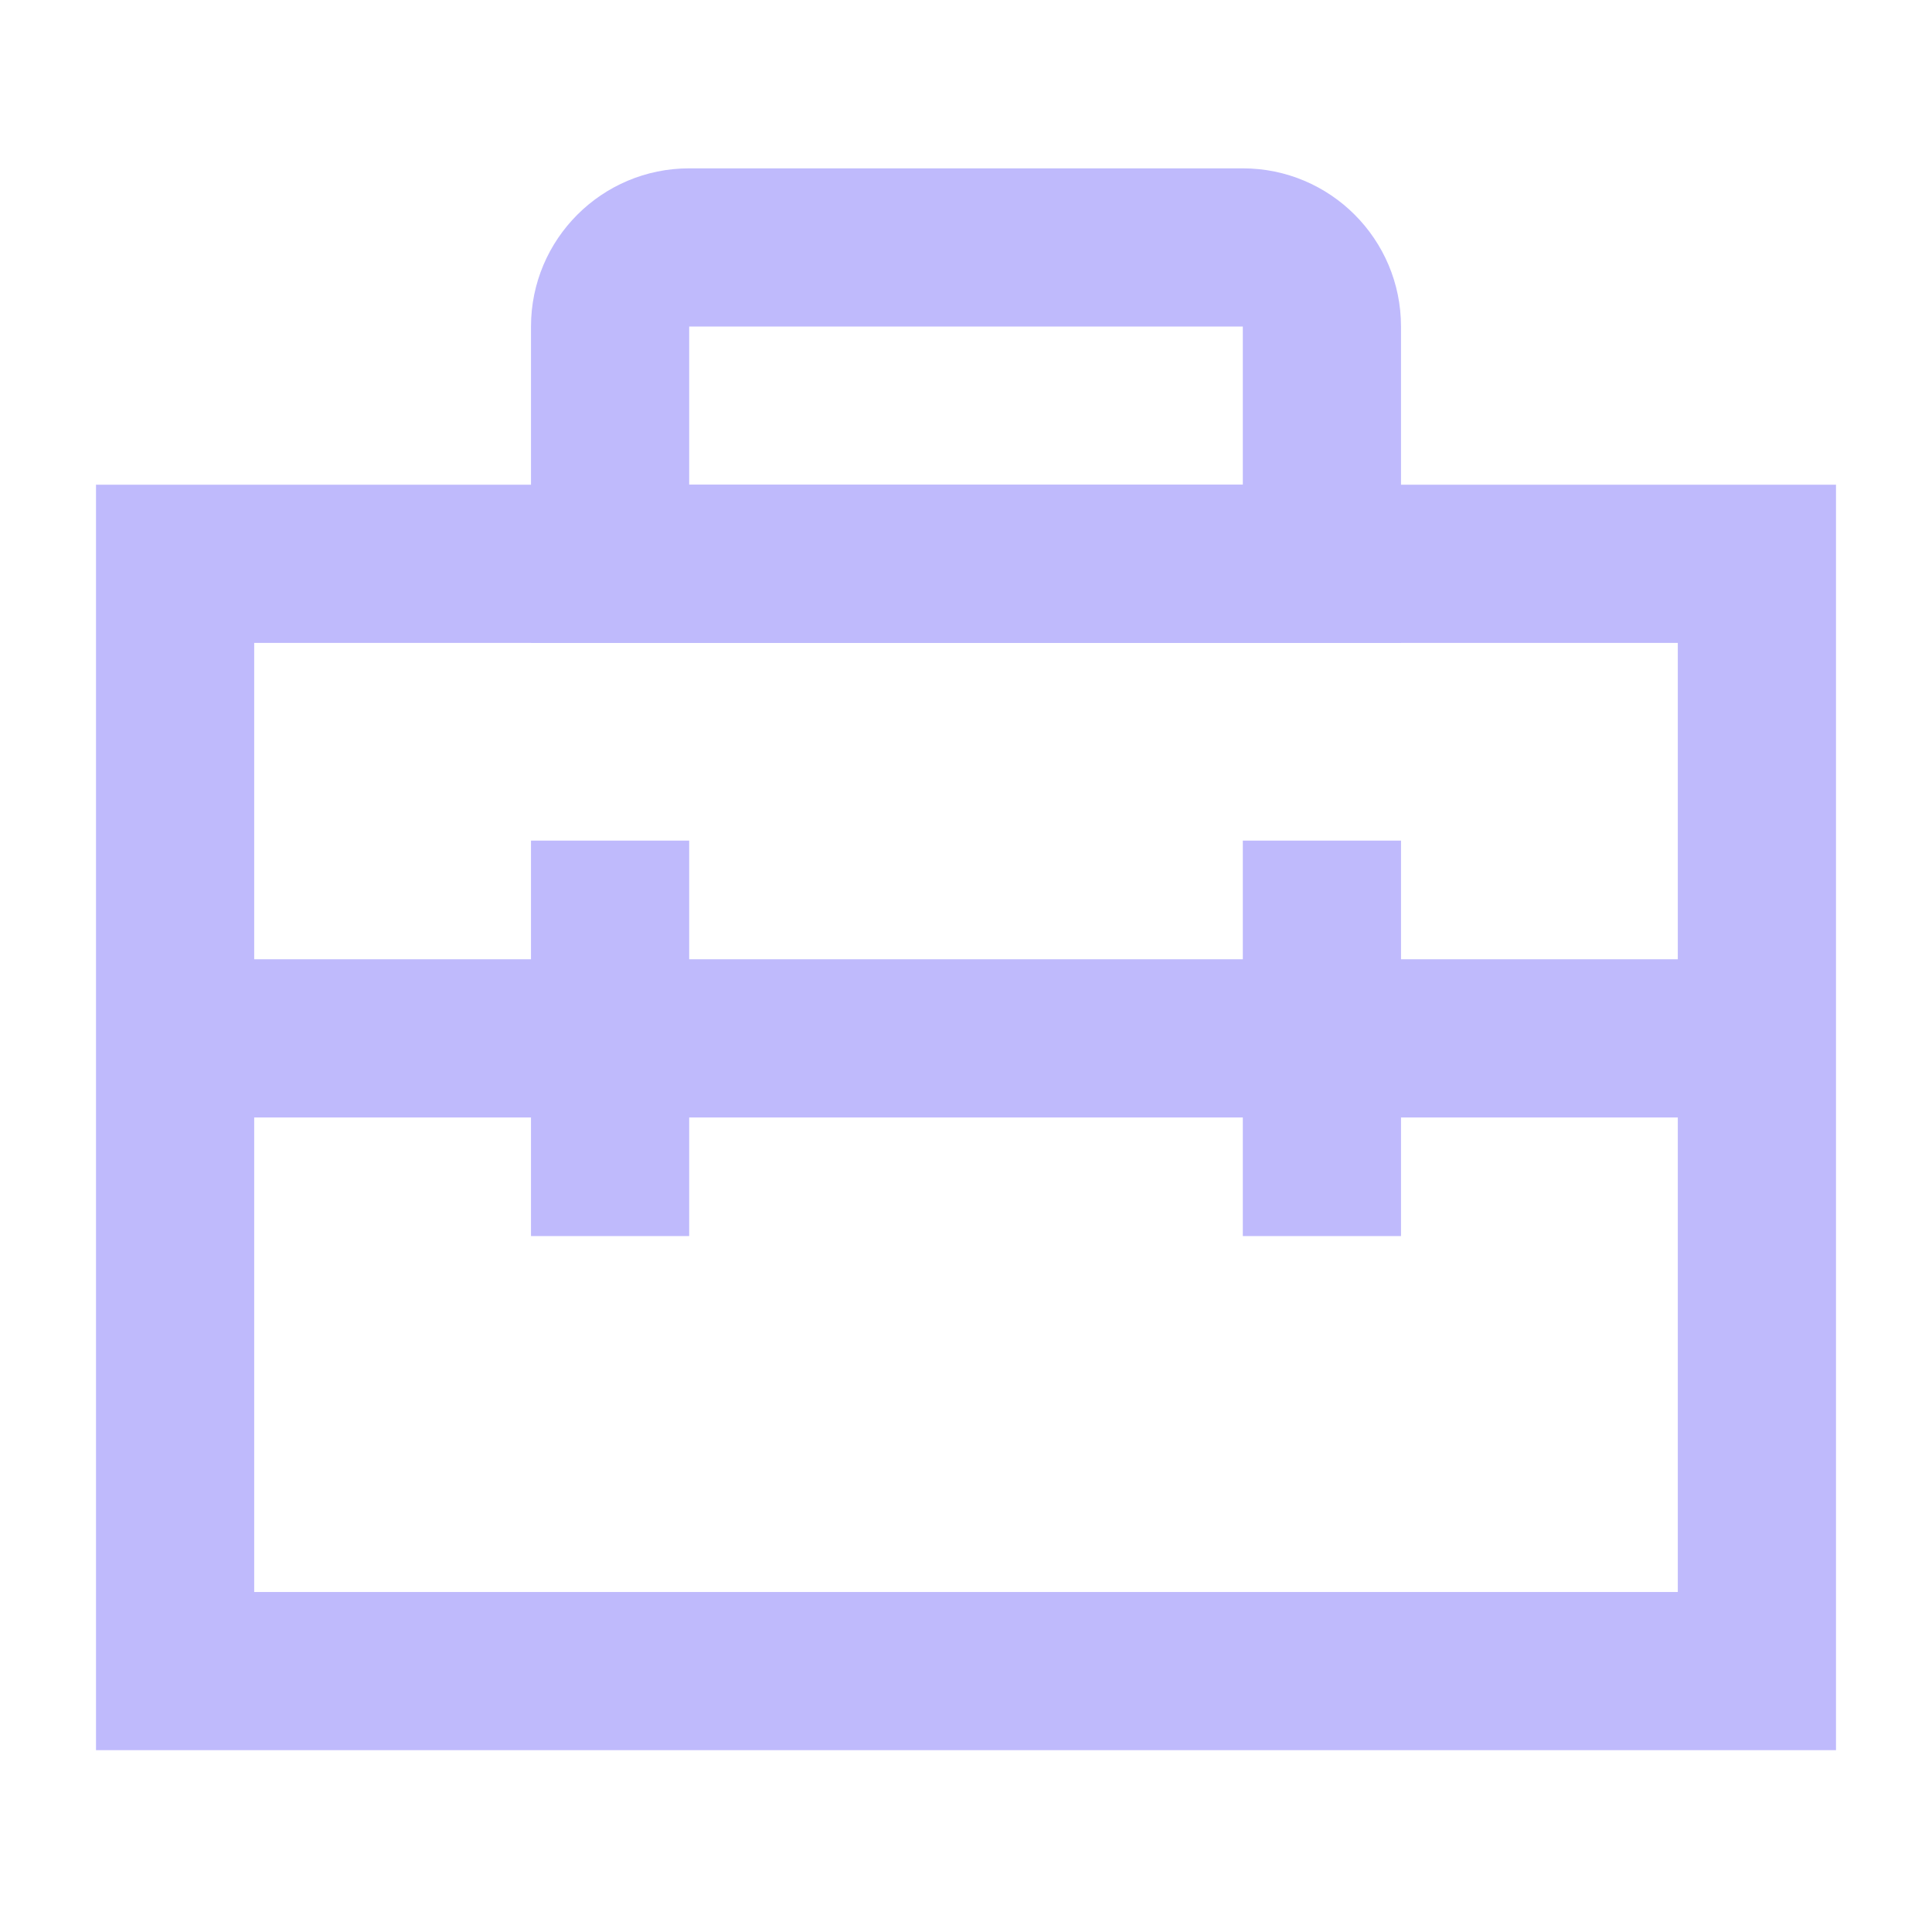 <svg width="51" height="51" viewBox="0 0 51 51" fill="none" xmlns="http://www.w3.org/2000/svg">
<g id="bussines">
<g id="Group 7832">
<path id="Rectangle 5165 (Stroke)" fill-rule="evenodd" clip-rule="evenodd" d="M44.29 16.971H6.71V42.025H44.29V16.971ZM2.534 12.795V46.2H48.466V12.795H2.534Z" fill="#BFBAFC"/>
<path id="Rectangle 5167 (Stroke)" fill-rule="evenodd" clip-rule="evenodd" d="M18.193 22.19H14.017V32.629H18.193V22.19Z" fill="#BFBAFC"/>
<path id="Rectangle 5201 (Stroke)" fill-rule="evenodd" clip-rule="evenodd" d="M36.983 22.19H32.807V32.629H36.983V22.19Z" fill="#BFBAFC"/>
<path id="Rectangle 5203 (Stroke)" fill-rule="evenodd" clip-rule="evenodd" d="M32.807 8.62H18.193V12.796H32.807V8.62ZM18.193 4.444C15.887 4.444 14.017 6.314 14.017 8.62V16.971H36.983V8.62C36.983 6.314 35.113 4.444 32.807 4.444H18.193Z" fill="#BFBAFC"/>
<path id="Line 70 (Stroke)" fill-rule="evenodd" clip-rule="evenodd" d="M47.421 29.498H5.666V25.322H47.421V29.498Z" fill="#BFBAFC"/>
</g>
</g>
</svg>
